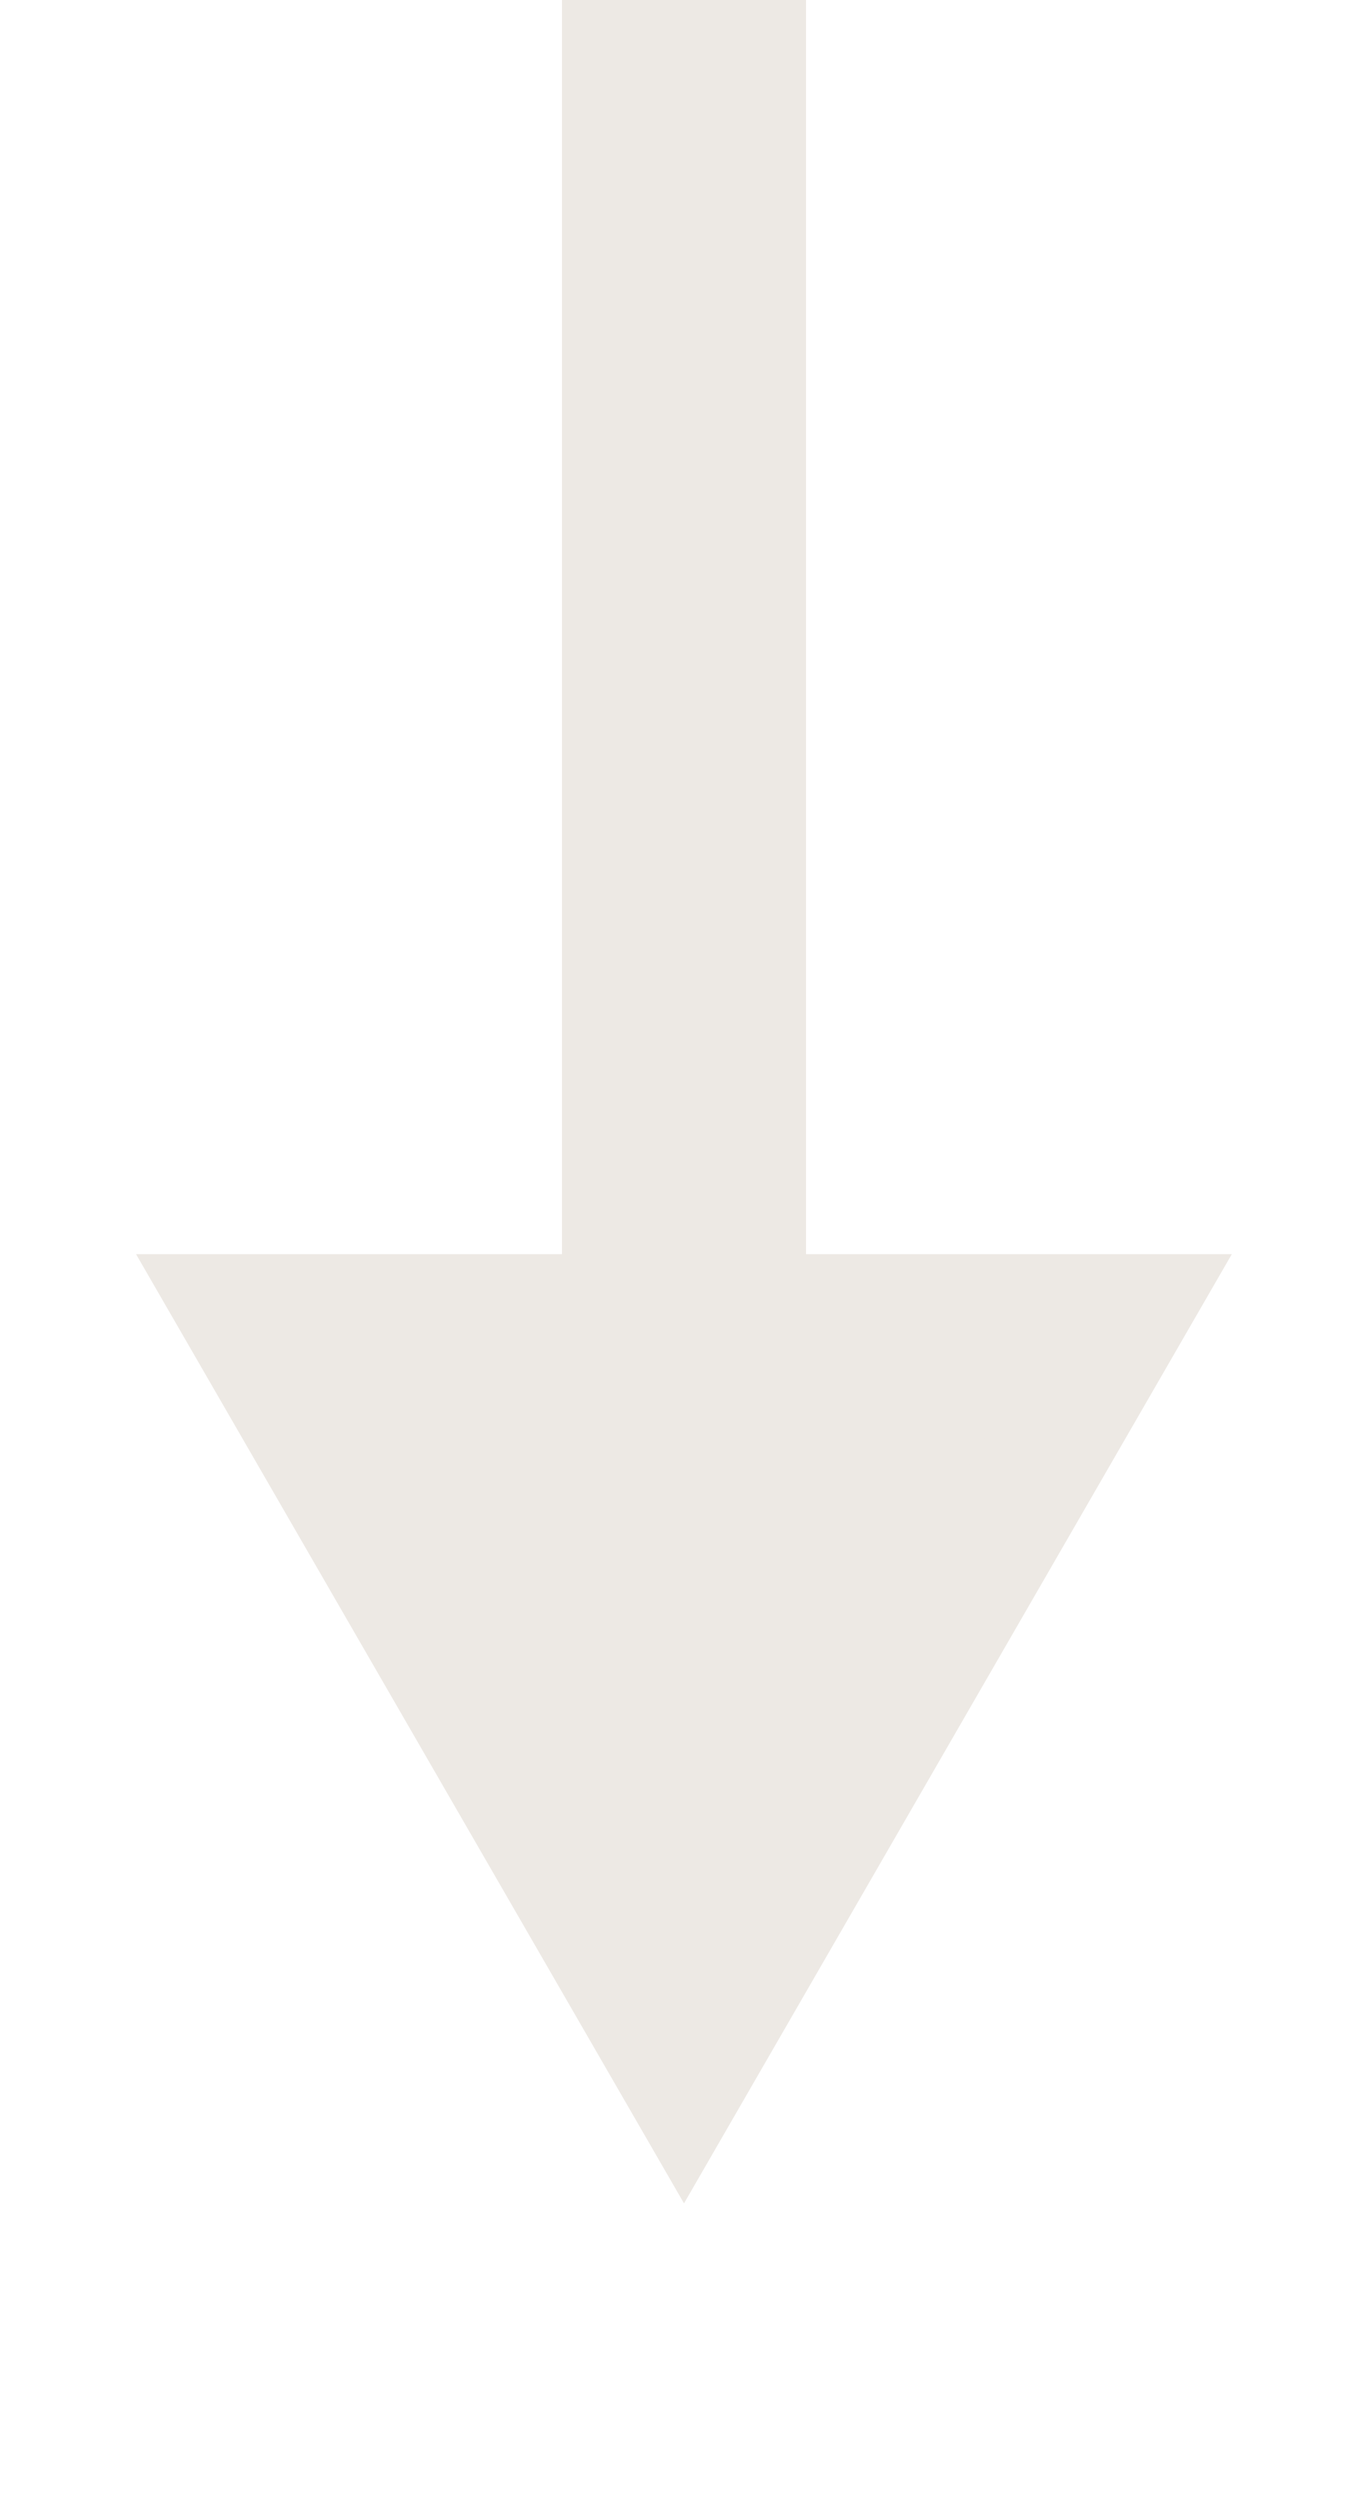 <svg xmlns="http://www.w3.org/2000/svg" xmlns:xlink="http://www.w3.org/1999/xlink" width="11.21" height="20.476" viewBox="0 0 11.21 20.476">
  <defs>
    <clipPath id="clip-path">
      <rect id="Rechteck_208" data-name="Rechteck 208" width="11.21" height="20.475" fill="#ede9e4" stroke="#ede9e4" stroke-width="1"/>
    </clipPath>
  </defs>
  <g id="Gruppe_206" data-name="Gruppe 206" transform="translate(415.21 1444.727) rotate(180)">
    <g id="Gruppe_181" data-name="Gruppe 181" transform="translate(404 1424.252)" clip-path="url(#clip-path)">
      <path id="Pfad_1560" data-name="Pfad 1560" d="M0,12.41V0" transform="translate(5.605 8.066)" fill="#ede9e4" stroke="#ede9e4" stroke-width="2"/>
    </g>
    <path id="Pfad_1555" data-name="Pfad 1555" d="M3.623,0,0,6.274H7.247Z" transform="translate(405.982 1427.682)" fill="#ede9e4" stroke="#ede9e4" stroke-width="1"/>
  </g>
</svg>
